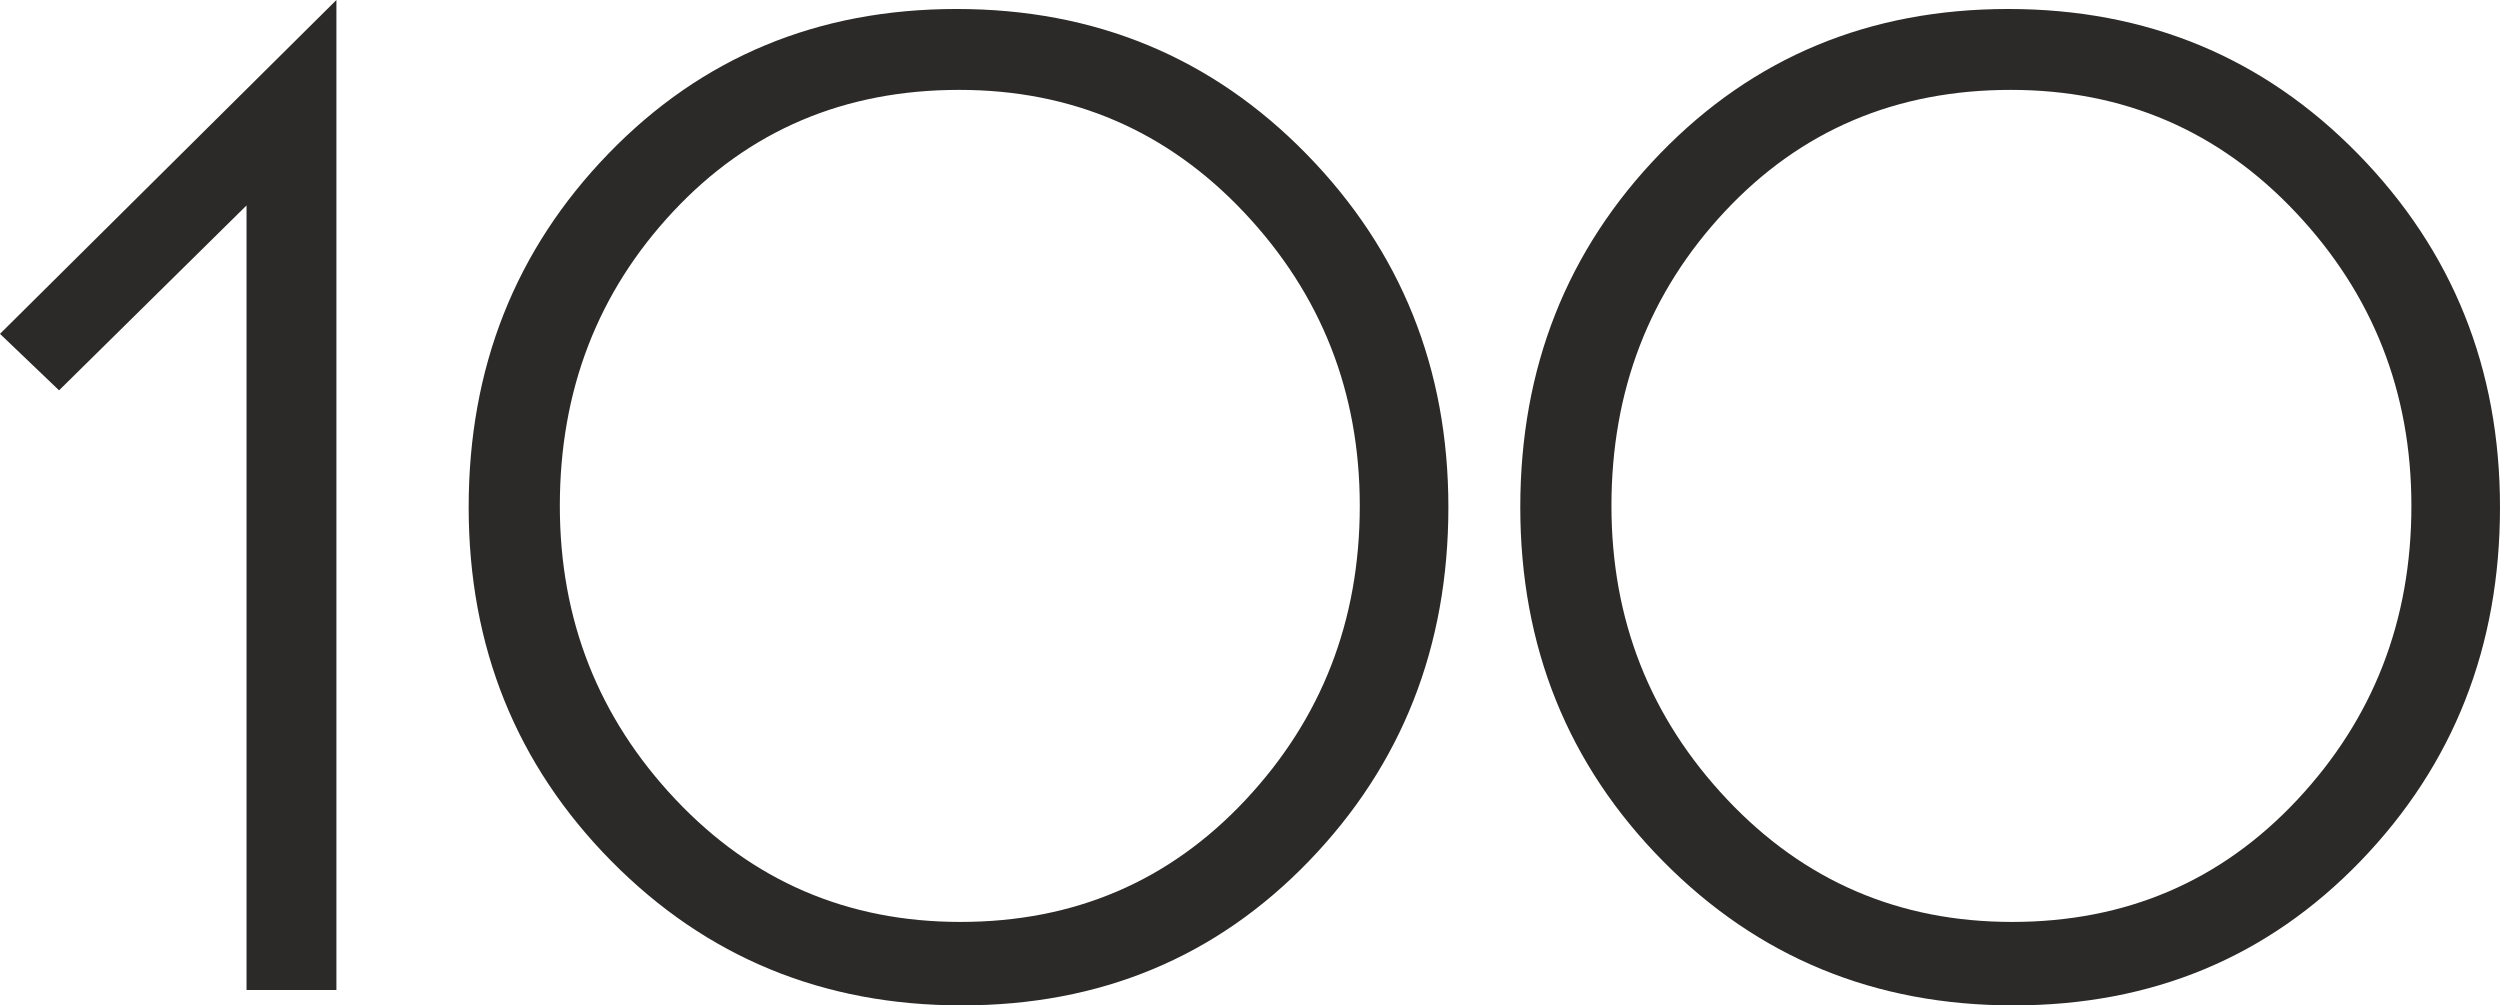 <?xml version="1.0" encoding="UTF-8"?> <!-- Creator: CorelDRAW 2019 (64-Bit) --> <svg xmlns="http://www.w3.org/2000/svg" xmlns:xlink="http://www.w3.org/1999/xlink" xmlns:xodm="http://www.corel.com/coreldraw/odm/2003" xml:space="preserve" width="1443.57mm" height="580.542mm" style="shape-rendering:geometricPrecision; text-rendering:geometricPrecision; image-rendering:optimizeQuality; fill-rule:evenodd; clip-rule:evenodd" viewBox="0 0 177782.31 71496.48"> <defs> <style type="text/css"> <![CDATA[ .fil0 {fill:#2B2A29;fill-rule:nonzero} ]]> </style> </defs> <g id="Слой_x0020_1">  <path class="fil0" d="M23923.44 70400.73l-6391.77 0 0 -55790.96 -13331.35 13148.78 -4200.32 -4017.69 23923.44 -23740.86 0 70400.73zm79075.25 -34332.89c0,9922.45 -3302.4,18307.85 -9907.21,25156.12 -6604.83,6848.33 -14838.04,10272.52 -24699.62,10272.52 -9861.59,0 -18170.85,-3424.18 -24927.87,-10272.52 -6757.01,-6848.27 -10135.53,-15233.67 -10135.53,-25156.12 0,-9922.46 3317.64,-18307.86 9952.9,-25156.18 6635.26,-6848.28 14883.67,-10272.47 24745.24,-10272.47 9861.59,0 18155.67,3439.38 24882.25,10318.14 6726.57,6878.76 10089.84,15248.92 10089.84,25110.5zm-6300.45 -91.32c0,-8096.26 -2739.32,-15051.1 -8217.96,-20864.54 -5478.69,-5813.45 -12235.65,-8720.21 -20271.05,-8720.21 -8157.09,0 -14929.34,2876.32 -20316.67,8628.89 -5387.33,5752.59 -8081.03,12737.9 -8081.03,20955.86 0,8096.21 2739.32,15051.1 8218.01,20864.54 5478.64,5813.46 12235.67,8720.21 20271,8720.21 8096.26,0 14853.22,-2891.56 20271.04,-8674.57 5417.77,-5783.02 8126.65,-12753.1 8126.65,-20910.19zm81084.06 91.32c0,9922.45 -3302.38,18307.85 -9907.21,25156.12 -6604.82,6848.33 -14838.03,10272.52 -24699.61,10272.52 -9861.59,0 -18170.87,-3424.18 -24927.88,-10272.52 -6757.01,-6848.27 -10135.52,-15233.67 -10135.52,-25156.12 0,-9922.46 3317.63,-18307.86 9952.89,-25156.18 6635.27,-6848.28 14883.67,-10272.47 24745.25,-10272.47 9861.59,0 18155.67,3439.38 24882.24,10318.14 6726.58,6878.76 10089.84,15248.92 10089.84,25110.5zm-6300.45 -91.32c0,-8096.26 -2739.32,-15051.1 -8217.96,-20864.54 -5478.69,-5813.45 -12235.65,-8720.21 -20271.04,-8720.21 -8157.09,0 -14929.34,2876.32 -20316.68,8628.89 -5387.32,5752.59 -8081.01,12737.9 -8081.01,20955.86 0,8096.21 2739.32,15051.1 8218.01,20864.54 5478.64,5813.46 12235.65,8720.21 20270.99,8720.21 8096.27,0 14853.23,-2891.56 20271.05,-8674.57 5417.77,-5783.02 8126.64,-12753.1 8126.64,-20910.19z"></path> </g> </svg> 